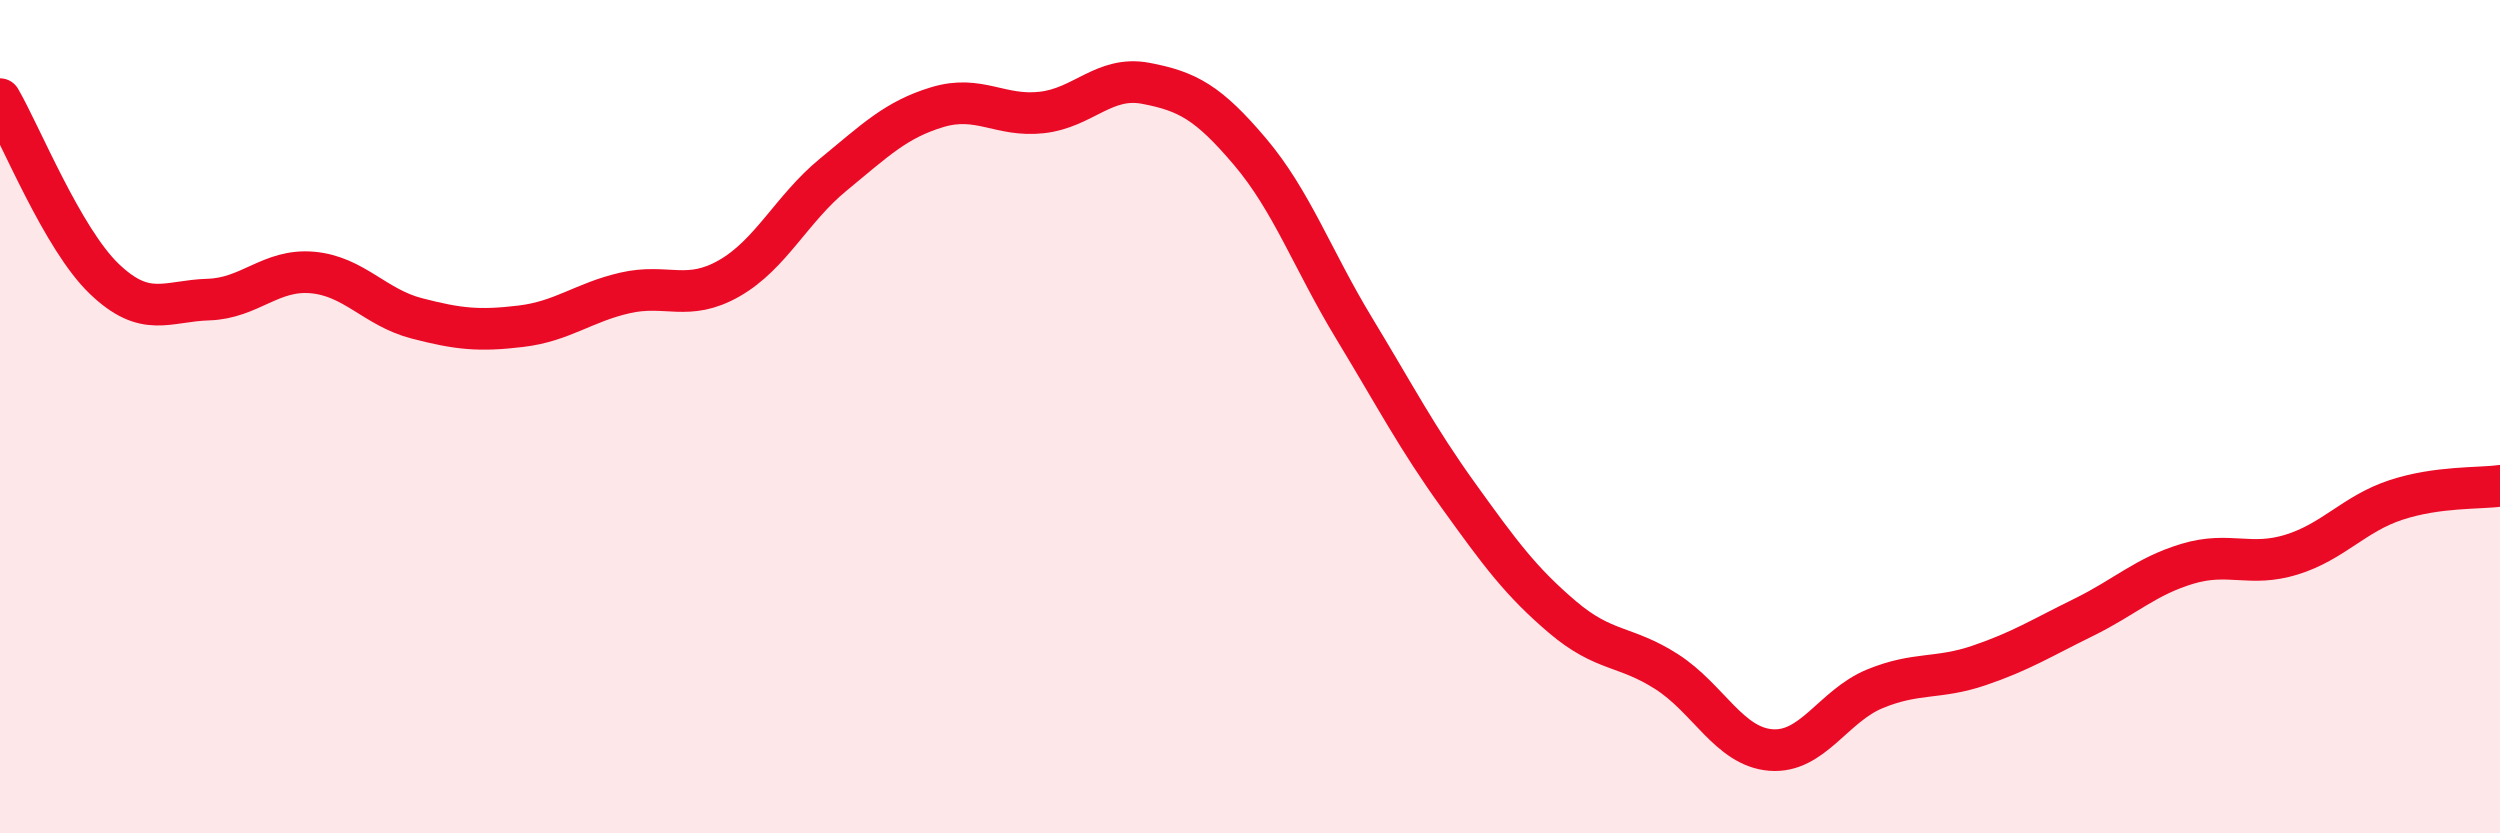 
    <svg width="60" height="20" viewBox="0 0 60 20" xmlns="http://www.w3.org/2000/svg">
      <path
        d="M 0,2.38 C 0.5,3.24 1.5,5.73 2.5,6.69 C 3.5,7.65 4,7.22 5,7.19 C 6,7.16 6.5,6.45 7.5,6.54 C 8.5,6.63 9,7.38 10,7.64 C 11,7.9 11.5,7.95 12.5,7.83 C 13.5,7.71 14,7.26 15,7.03 C 16,6.8 16.5,7.25 17.5,6.68 C 18.5,6.11 19,5.01 20,4.19 C 21,3.37 21.5,2.87 22.5,2.57 C 23.5,2.27 24,2.81 25,2.7 C 26,2.59 26.5,1.81 27.5,2 C 28.5,2.19 29,2.46 30,3.64 C 31,4.82 31.5,6.23 32.5,7.88 C 33.5,9.53 34,10.5 35,11.89 C 36,13.28 36.5,13.96 37.5,14.81 C 38.5,15.66 39,15.48 40,16.12 C 41,16.76 41.5,17.92 42.5,18 C 43.5,18.08 44,16.94 45,16.53 C 46,16.12 46.5,16.31 47.5,15.97 C 48.5,15.63 49,15.31 50,14.82 C 51,14.33 51.5,13.83 52.5,13.53 C 53.5,13.23 54,13.62 55,13.31 C 56,13 56.5,12.33 57.5,12 C 58.5,11.67 59.5,11.73 60,11.66L60 20L0 20Z"
        fill="#EB0A25"
        opacity="0.1"
        stroke-linecap="round"
        stroke-linejoin="round"
      />
      <path
        d="M 0,2.38 C 0.5,3.24 1.5,5.73 2.5,6.69 C 3.5,7.65 4,7.22 5,7.19 C 6,7.16 6.5,6.45 7.5,6.54 C 8.5,6.63 9,7.38 10,7.64 C 11,7.9 11.5,7.95 12.5,7.83 C 13.5,7.71 14,7.26 15,7.03 C 16,6.8 16.5,7.25 17.5,6.68 C 18.5,6.11 19,5.01 20,4.19 C 21,3.37 21.5,2.87 22.5,2.57 C 23.5,2.27 24,2.81 25,2.7 C 26,2.59 26.5,1.81 27.5,2 C 28.5,2.19 29,2.46 30,3.64 C 31,4.82 31.5,6.23 32.5,7.88 C 33.5,9.53 34,10.5 35,11.89 C 36,13.28 36.5,13.96 37.5,14.81 C 38.5,15.66 39,15.48 40,16.12 C 41,16.76 41.5,17.92 42.5,18 C 43.5,18.08 44,16.94 45,16.53 C 46,16.12 46.5,16.31 47.5,15.97 C 48.5,15.63 49,15.31 50,14.82 C 51,14.33 51.5,13.83 52.5,13.53 C 53.5,13.23 54,13.62 55,13.31 C 56,13 56.5,12.33 57.5,12 C 58.5,11.67 59.5,11.73 60,11.66"
        stroke="#EB0A25"
        stroke-width="1"
        fill="none"
        stroke-linecap="round"
        stroke-linejoin="round"
      />
    </svg>
  